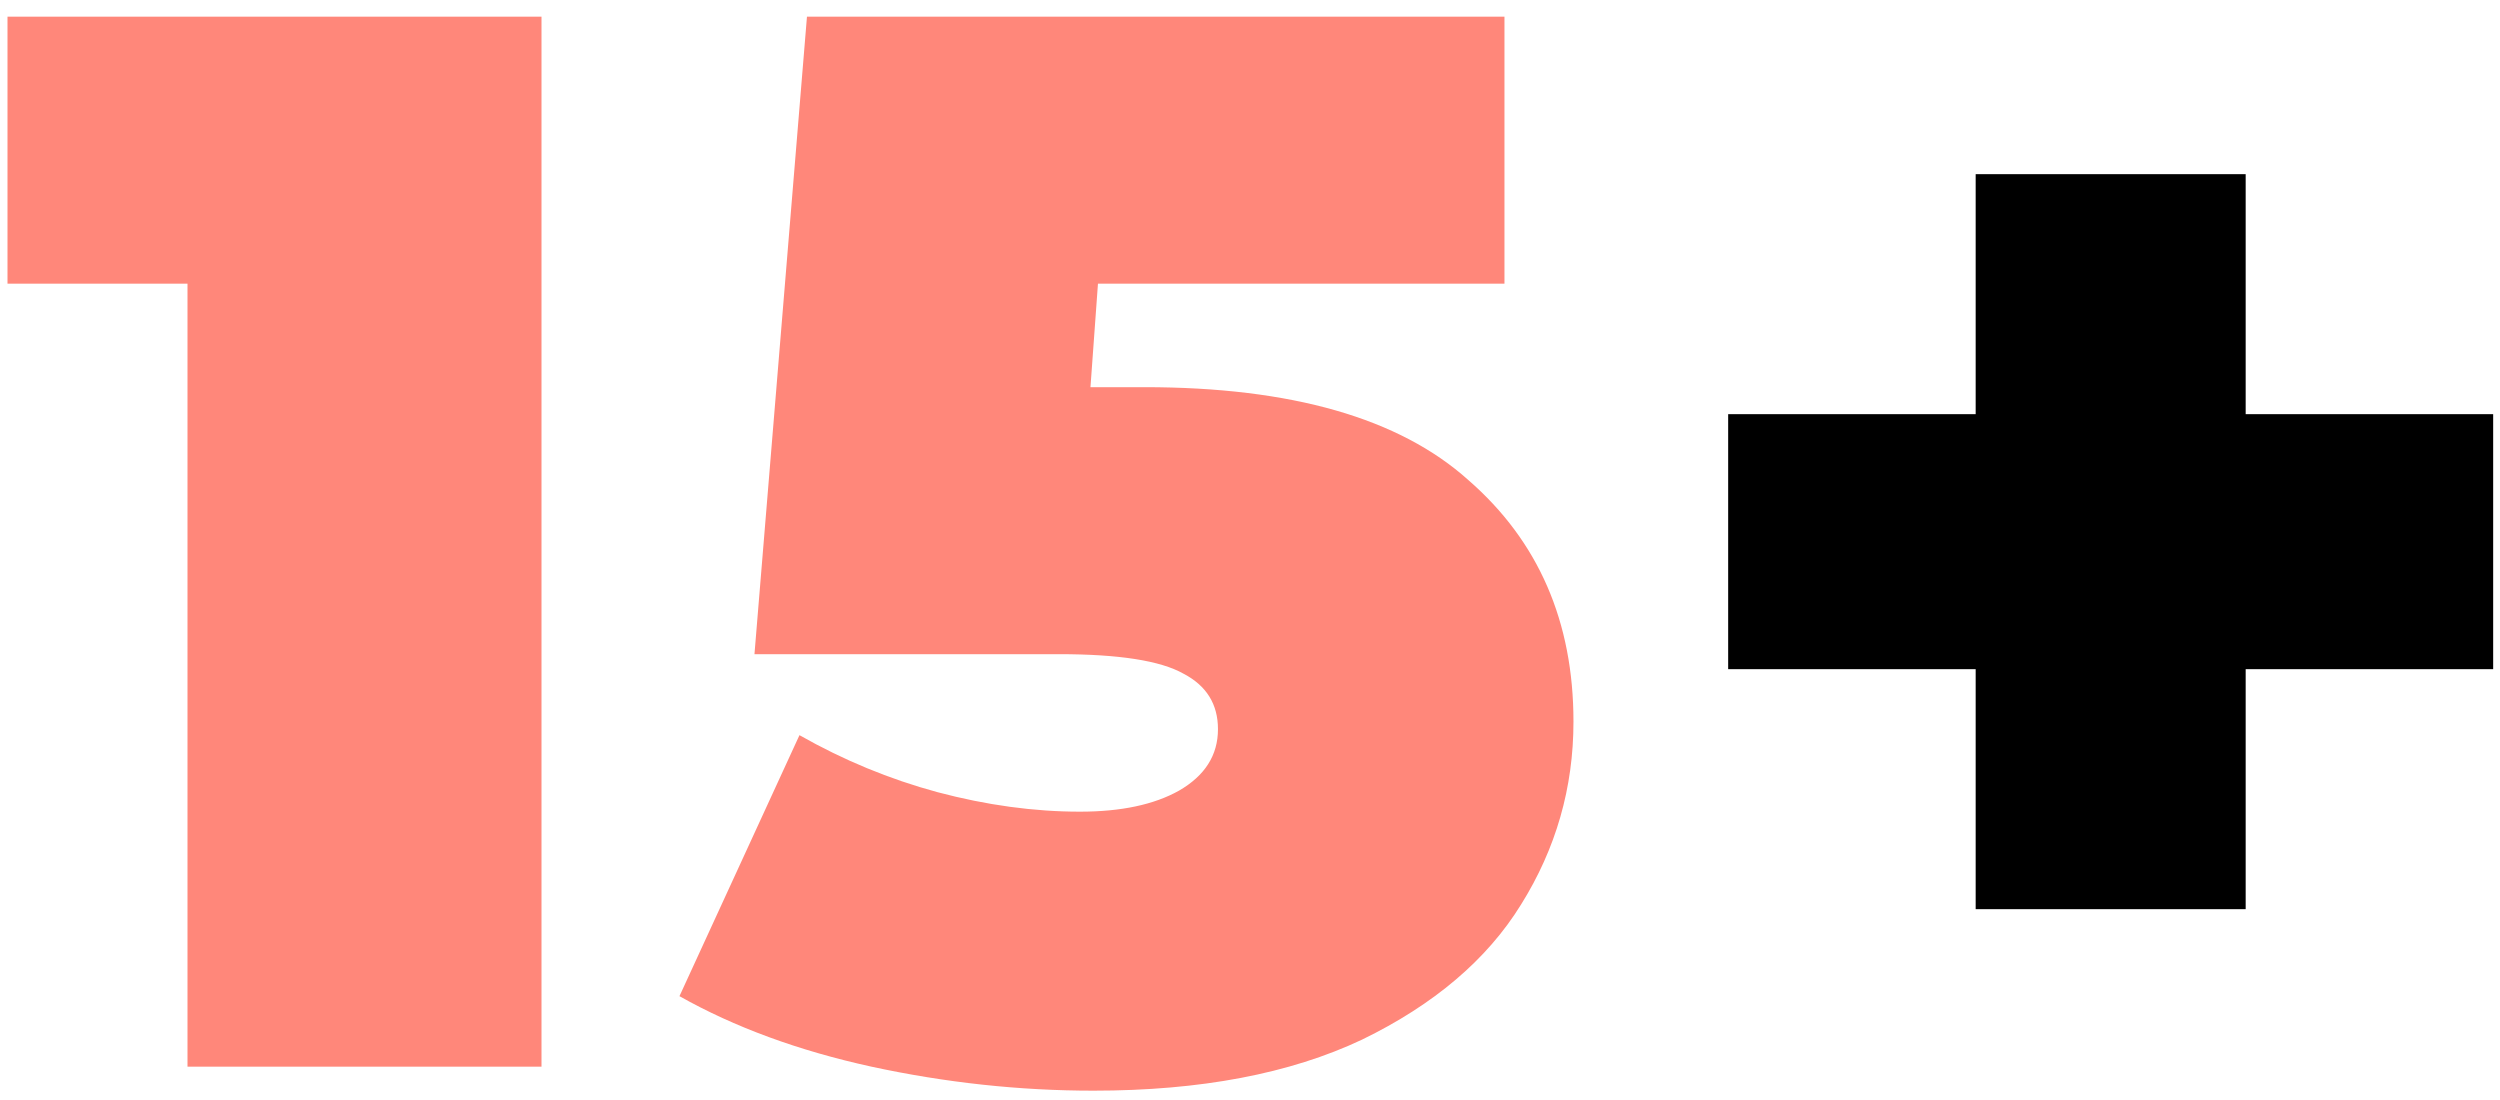 <?xml version="1.0" encoding="UTF-8"?> <svg xmlns="http://www.w3.org/2000/svg" width="75" height="33" viewBox="0 0 75 33" fill="none"> <path d="M16.245 0.5V32H5.625V8.51H0.225V0.5H16.245ZM34.334 11.615C38.744 11.615 41.984 12.545 44.054 14.405C46.154 16.235 47.204 18.65 47.204 21.65C47.204 23.63 46.679 25.46 45.629 27.14C44.609 28.79 43.019 30.14 40.859 31.19C38.699 32.21 36.014 32.72 32.804 32.72C30.584 32.72 28.364 32.48 26.144 32C23.954 31.52 22.034 30.815 20.384 29.885L23.984 22.055C25.304 22.805 26.684 23.375 28.124 23.765C29.594 24.155 31.019 24.35 32.399 24.35C33.629 24.35 34.619 24.14 35.369 23.72C36.149 23.27 36.539 22.655 36.539 21.875C36.539 21.125 36.194 20.57 35.504 20.21C34.814 19.82 33.569 19.625 31.769 19.625H22.634L24.209 0.5H45.134V8.51H32.939L32.714 11.615H34.334Z" fill="#FF877A"></path> <path d="M74.795 20.075H67.37V27.275H59.27V20.075H51.845V12.425H59.27V5.225H67.37V12.425H74.795V20.075Z" fill="black"></path> </svg> 